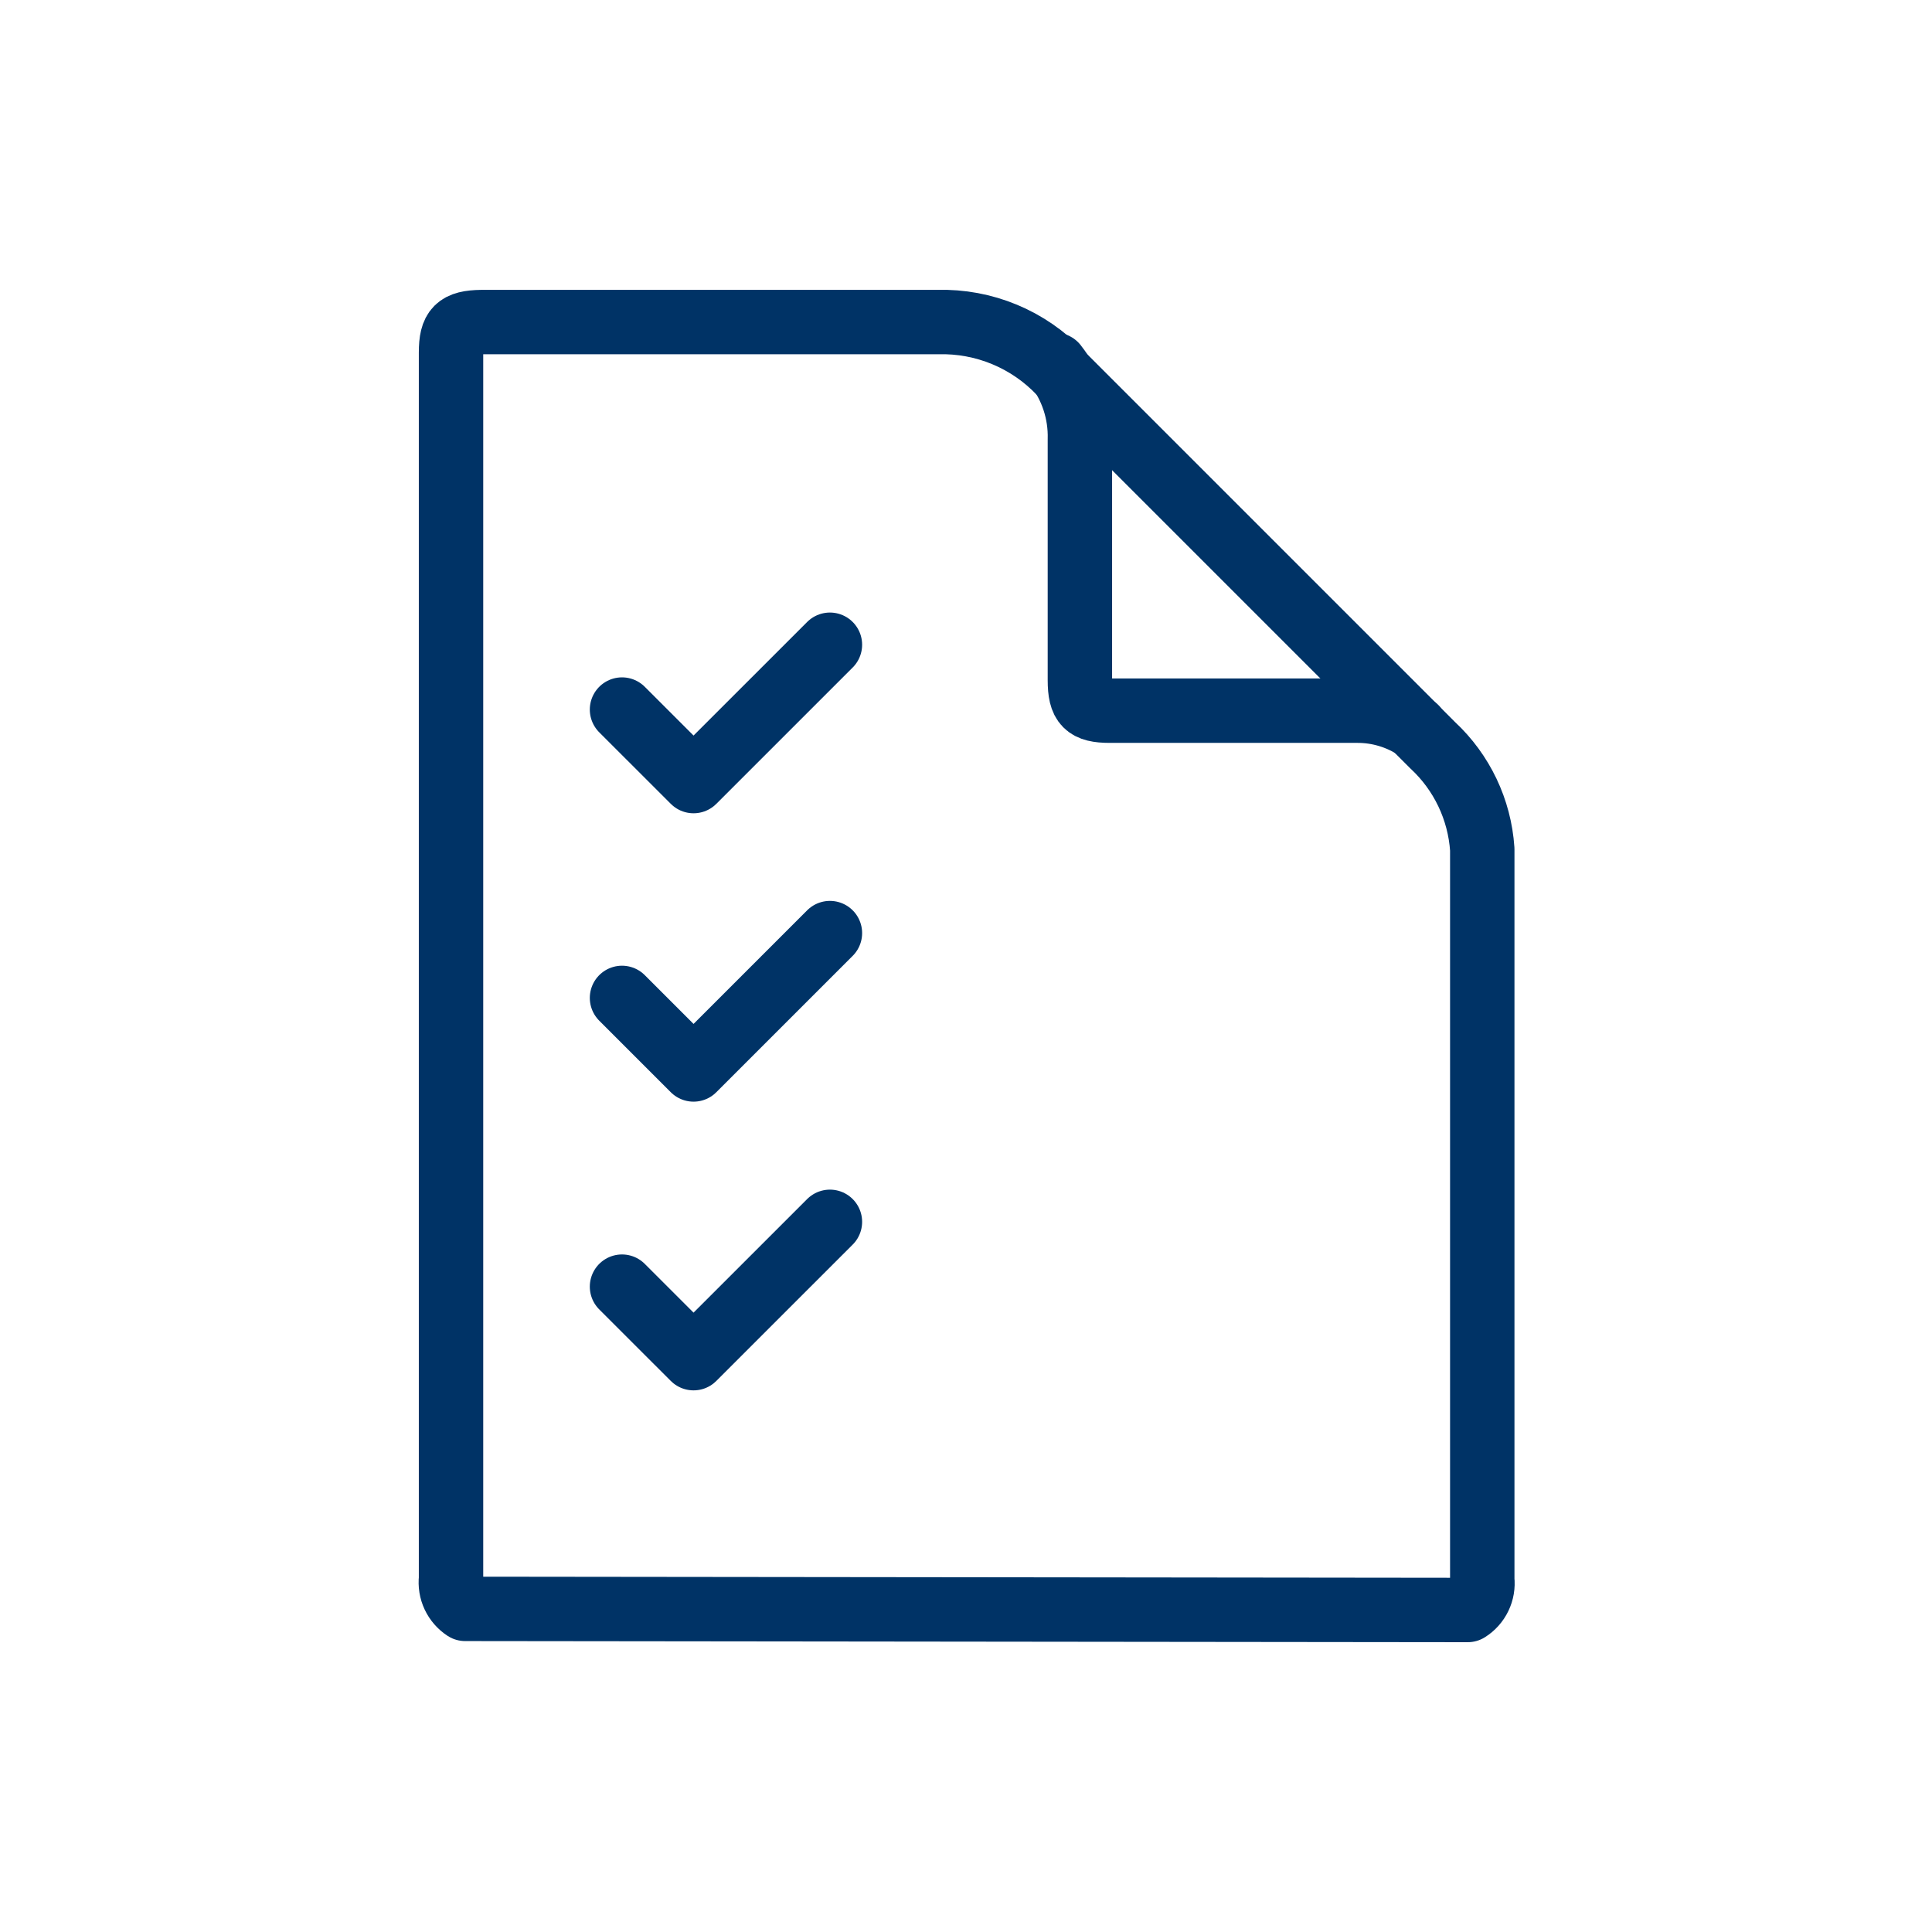 <svg width="60" height="60" viewBox="0 0 60 60" fill="none" xmlns="http://www.w3.org/2000/svg">
<path d="M43.962 22.603C43.424 22.255 42.797 22.07 42.157 22.071H34.463C33.734 22.071 33.537 21.874 33.537 21.122V13.648C33.56 12.811 33.29 11.992 32.773 11.334" stroke="#003366" stroke-width="2" stroke-linecap="round" stroke-linejoin="round"/>
<path d="M25.774 20.023L21.539 24.257L19.317 22.036" stroke="#003366" stroke-width="2" stroke-linecap="round" stroke-linejoin="round"/>
<path d="M25.774 28.978L21.539 33.213L19.317 30.991" stroke="#003366" stroke-width="2" stroke-linecap="round" stroke-linejoin="round"/>
<path d="M25.774 37.945L21.539 42.179L19.317 39.958" stroke="#003366" stroke-width="2" stroke-linecap="round" stroke-linejoin="round"/>
<path d="M14.446 49.965C14.293 49.865 14.171 49.725 14.093 49.559C14.015 49.394 13.986 49.21 14.007 49.028V10.95C14.007 10.21 14.203 10.013 14.955 10.002H18.021C18.183 10.002 25.6 10.002 29.129 10.002C29.836 9.983 30.54 10.114 31.194 10.385C31.848 10.656 32.437 11.062 32.924 11.575C36.781 15.432 40.637 19.289 44.494 23.145C45.4 23.986 45.95 25.141 46.033 26.374V29.255C46.033 29.382 46.033 29.521 46.033 29.648V49.063C46.054 49.246 46.023 49.431 45.943 49.597C45.863 49.763 45.738 49.903 45.582 50L14.446 49.965Z" stroke="#003366" stroke-width="2" stroke-linecap="round" stroke-linejoin="round"/>
</svg>
